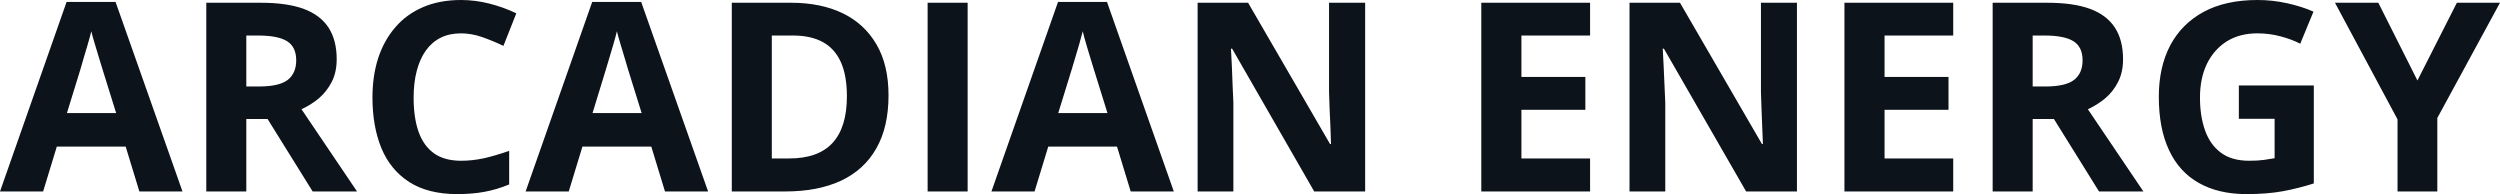 <svg fill="#0D131A" viewBox="0 0 217.411 16.879" height="100%" width="100%" xmlns="http://www.w3.org/2000/svg"><path preserveAspectRatio="none" d="M15.87 16.65L12.12 16.65L10.93 12.75L4.94 12.75L3.75 16.65L0 16.65L5.79 0.17L10.05 0.17L15.87 16.65ZM5.82 9.83L10.10 9.83L8.91 6.01Q8.79 5.63 8.61 5.03Q8.42 4.42 8.24 3.80Q8.05 3.18 7.94 2.72L7.94 2.72Q7.83 3.18 7.63 3.86Q7.43 4.54 7.25 5.14Q7.08 5.75 7.00 6.01L7.00 6.01L5.82 9.83ZM17.94 0.24L22.72 0.24Q24.95 0.24 26.41 0.77Q27.86 1.31 28.57 2.40Q29.28 3.49 29.28 5.15L29.28 5.15Q29.28 6.28 28.85 7.12Q28.42 7.96 27.73 8.55Q27.03 9.13 26.22 9.50L26.22 9.50L31.05 16.65L27.19 16.65L23.27 10.35L21.42 10.35L21.42 16.65L17.94 16.65L17.94 0.24ZM22.47 3.09L22.47 3.09L21.42 3.09L21.42 7.52L22.54 7.52Q24.27 7.52 25.02 6.95Q25.76 6.37 25.76 5.24L25.76 5.24Q25.76 4.08 24.96 3.58Q24.16 3.09 22.47 3.09ZM40.09 2.90L40.09 2.90Q39.09 2.90 38.32 3.28Q37.55 3.67 37.03 4.40Q36.51 5.13 36.24 6.17Q35.97 7.20 35.97 8.49L35.97 8.49Q35.97 10.23 36.40 11.46Q36.84 12.69 37.75 13.34Q38.66 13.98 40.09 13.98L40.09 13.98Q41.09 13.98 42.10 13.76Q43.10 13.53 44.28 13.12L44.28 13.12L44.28 16.04Q43.19 16.49 42.14 16.68Q41.08 16.88 39.77 16.88L39.77 16.88Q37.23 16.88 35.59 15.83Q33.96 14.78 33.17 12.89Q32.39 10.99 32.39 8.47L32.39 8.47Q32.39 6.60 32.89 5.05Q33.40 3.50 34.38 2.37Q35.35 1.24 36.79 0.62Q38.23 0 40.09 0L40.09 0Q41.32 0 42.55 0.31Q43.78 0.62 44.90 1.16L44.90 1.16L43.78 3.99Q42.86 3.55 41.92 3.22Q40.99 2.90 40.09 2.90ZM61.58 16.65L57.83 16.65L56.64 12.75L50.65 12.75L49.46 16.65L45.71 16.65L51.50 0.17L55.76 0.17L61.58 16.65ZM51.53 9.83L55.80 9.83L54.61 6.01Q54.50 5.63 54.32 5.03Q54.13 4.42 53.95 3.80Q53.76 3.18 53.65 2.72L53.65 2.72Q53.54 3.18 53.34 3.86Q53.14 4.54 52.96 5.14Q52.78 5.75 52.70 6.01L52.70 6.01L51.53 9.83ZM77.27 8.29L77.27 8.29Q77.27 11.06 76.20 12.92Q75.14 14.78 73.13 15.72Q71.12 16.65 68.29 16.65L68.29 16.65L63.64 16.65L63.64 0.24L68.80 0.24Q71.38 0.24 73.28 1.15Q75.18 2.07 76.22 3.86Q77.27 5.65 77.27 8.29ZM73.65 8.38L73.65 8.38Q73.65 6.56 73.12 5.39Q72.58 4.21 71.54 3.65Q70.50 3.09 68.98 3.09L68.98 3.09L67.12 3.09L67.12 13.78L68.62 13.78Q71.17 13.78 72.41 12.42Q73.65 11.06 73.65 8.38ZM84.15 16.65L80.67 16.65L80.67 0.24L84.15 0.24L84.15 16.65ZM102.08 16.65L98.33 16.65L97.14 12.75L91.16 12.75L89.97 16.65L86.22 16.65L92.01 0.17L96.27 0.17L102.08 16.65ZM92.03 9.83L96.31 9.83L95.12 6.01Q95.01 5.63 94.82 5.03Q94.64 4.42 94.45 3.80Q94.27 3.18 94.16 2.72L94.16 2.72Q94.04 3.18 93.85 3.86Q93.65 4.54 93.47 5.14Q93.29 5.75 93.21 6.01L93.21 6.01L92.03 9.83ZM118.72 0.24L118.72 16.65L114.29 16.65L107.15 4.23L107.05 4.23Q107.09 5.01 107.13 5.79Q107.16 6.58 107.19 7.36Q107.23 8.14 107.26 8.93L107.26 8.93L107.26 16.65L104.15 16.65L104.15 0.24L108.54 0.24L115.67 12.53L115.75 12.53Q115.73 11.77 115.70 11.02Q115.66 10.26 115.63 9.51Q115.61 8.76 115.58 8.01L115.58 8.01L115.58 0.24L118.72 0.24ZM138.28 13.78L138.28 16.65L128.82 16.65L128.82 0.24L138.28 0.24L138.28 3.09L132.31 3.09L132.31 6.69L137.87 6.69L137.87 9.55L132.31 9.55L132.31 13.78L138.28 13.78ZM156.27 0.24L156.27 16.65L151.85 16.65L144.70 4.23L144.60 4.23Q144.65 5.01 144.68 5.79Q144.72 6.58 144.75 7.36Q144.78 8.14 144.82 8.93L144.82 8.93L144.82 16.65L141.71 16.65L141.71 0.24L146.10 0.24L153.23 12.53L153.31 12.53Q153.28 11.77 153.25 11.02Q153.22 10.26 153.19 9.51Q153.16 8.76 153.14 8.01L153.14 8.01L153.14 0.24L156.27 0.24ZM169.86 13.78L169.86 16.65L160.40 16.65L160.40 0.24L169.86 0.24L169.86 3.09L163.89 3.09L163.89 6.69L169.45 6.69L169.45 9.55L163.89 9.55L163.89 13.78L169.86 13.78ZM173.29 0.24L178.07 0.24Q180.31 0.24 181.76 0.77Q183.21 1.31 183.92 2.40Q184.63 3.49 184.63 5.15L184.63 5.15Q184.63 6.28 184.20 7.12Q183.78 7.96 183.08 8.55Q182.38 9.13 181.57 9.50L181.57 9.50L186.40 16.65L182.54 16.65L178.62 10.35L176.77 10.35L176.77 16.65L173.29 16.65L173.29 0.24ZM177.82 3.09L177.82 3.09L176.77 3.09L176.77 7.52L177.89 7.52Q179.62 7.52 180.37 6.95Q181.11 6.37 181.11 5.24L181.11 5.24Q181.11 4.08 180.31 3.58Q179.51 3.09 177.82 3.09ZM194.70 10.33L194.70 7.43L201.22 7.43L201.22 15.95Q199.92 16.37 198.53 16.63Q197.14 16.88 195.38 16.88L195.38 16.88Q192.93 16.88 191.22 15.91Q189.51 14.95 188.63 13.06Q187.74 11.17 187.74 8.42L187.74 8.42Q187.74 5.84 188.73 3.95Q189.73 2.07 191.64 1.03Q193.56 0 196.32 0L196.32 0Q197.62 0 198.89 0.28Q200.16 0.56 201.19 1.01L201.19 1.01L200.04 3.80Q199.28 3.41 198.32 3.16Q197.35 2.90 196.30 2.90L196.30 2.90Q194.78 2.90 193.66 3.59Q192.55 4.29 191.93 5.54Q191.32 6.79 191.32 8.49L191.32 8.49Q191.32 10.10 191.76 11.34Q192.20 12.58 193.14 13.28Q194.08 13.98 195.60 13.98L195.60 13.98Q196.34 13.98 196.85 13.91Q197.36 13.84 197.81 13.76L197.81 13.76L197.81 10.33L194.70 10.33ZM206.83 0.24L210.23 7.00L213.66 0.24L217.41 0.24L211.96 10.26L211.96 16.65L208.50 16.65L208.50 10.38L203.06 0.24L206.83 0.24Z"></path></svg>